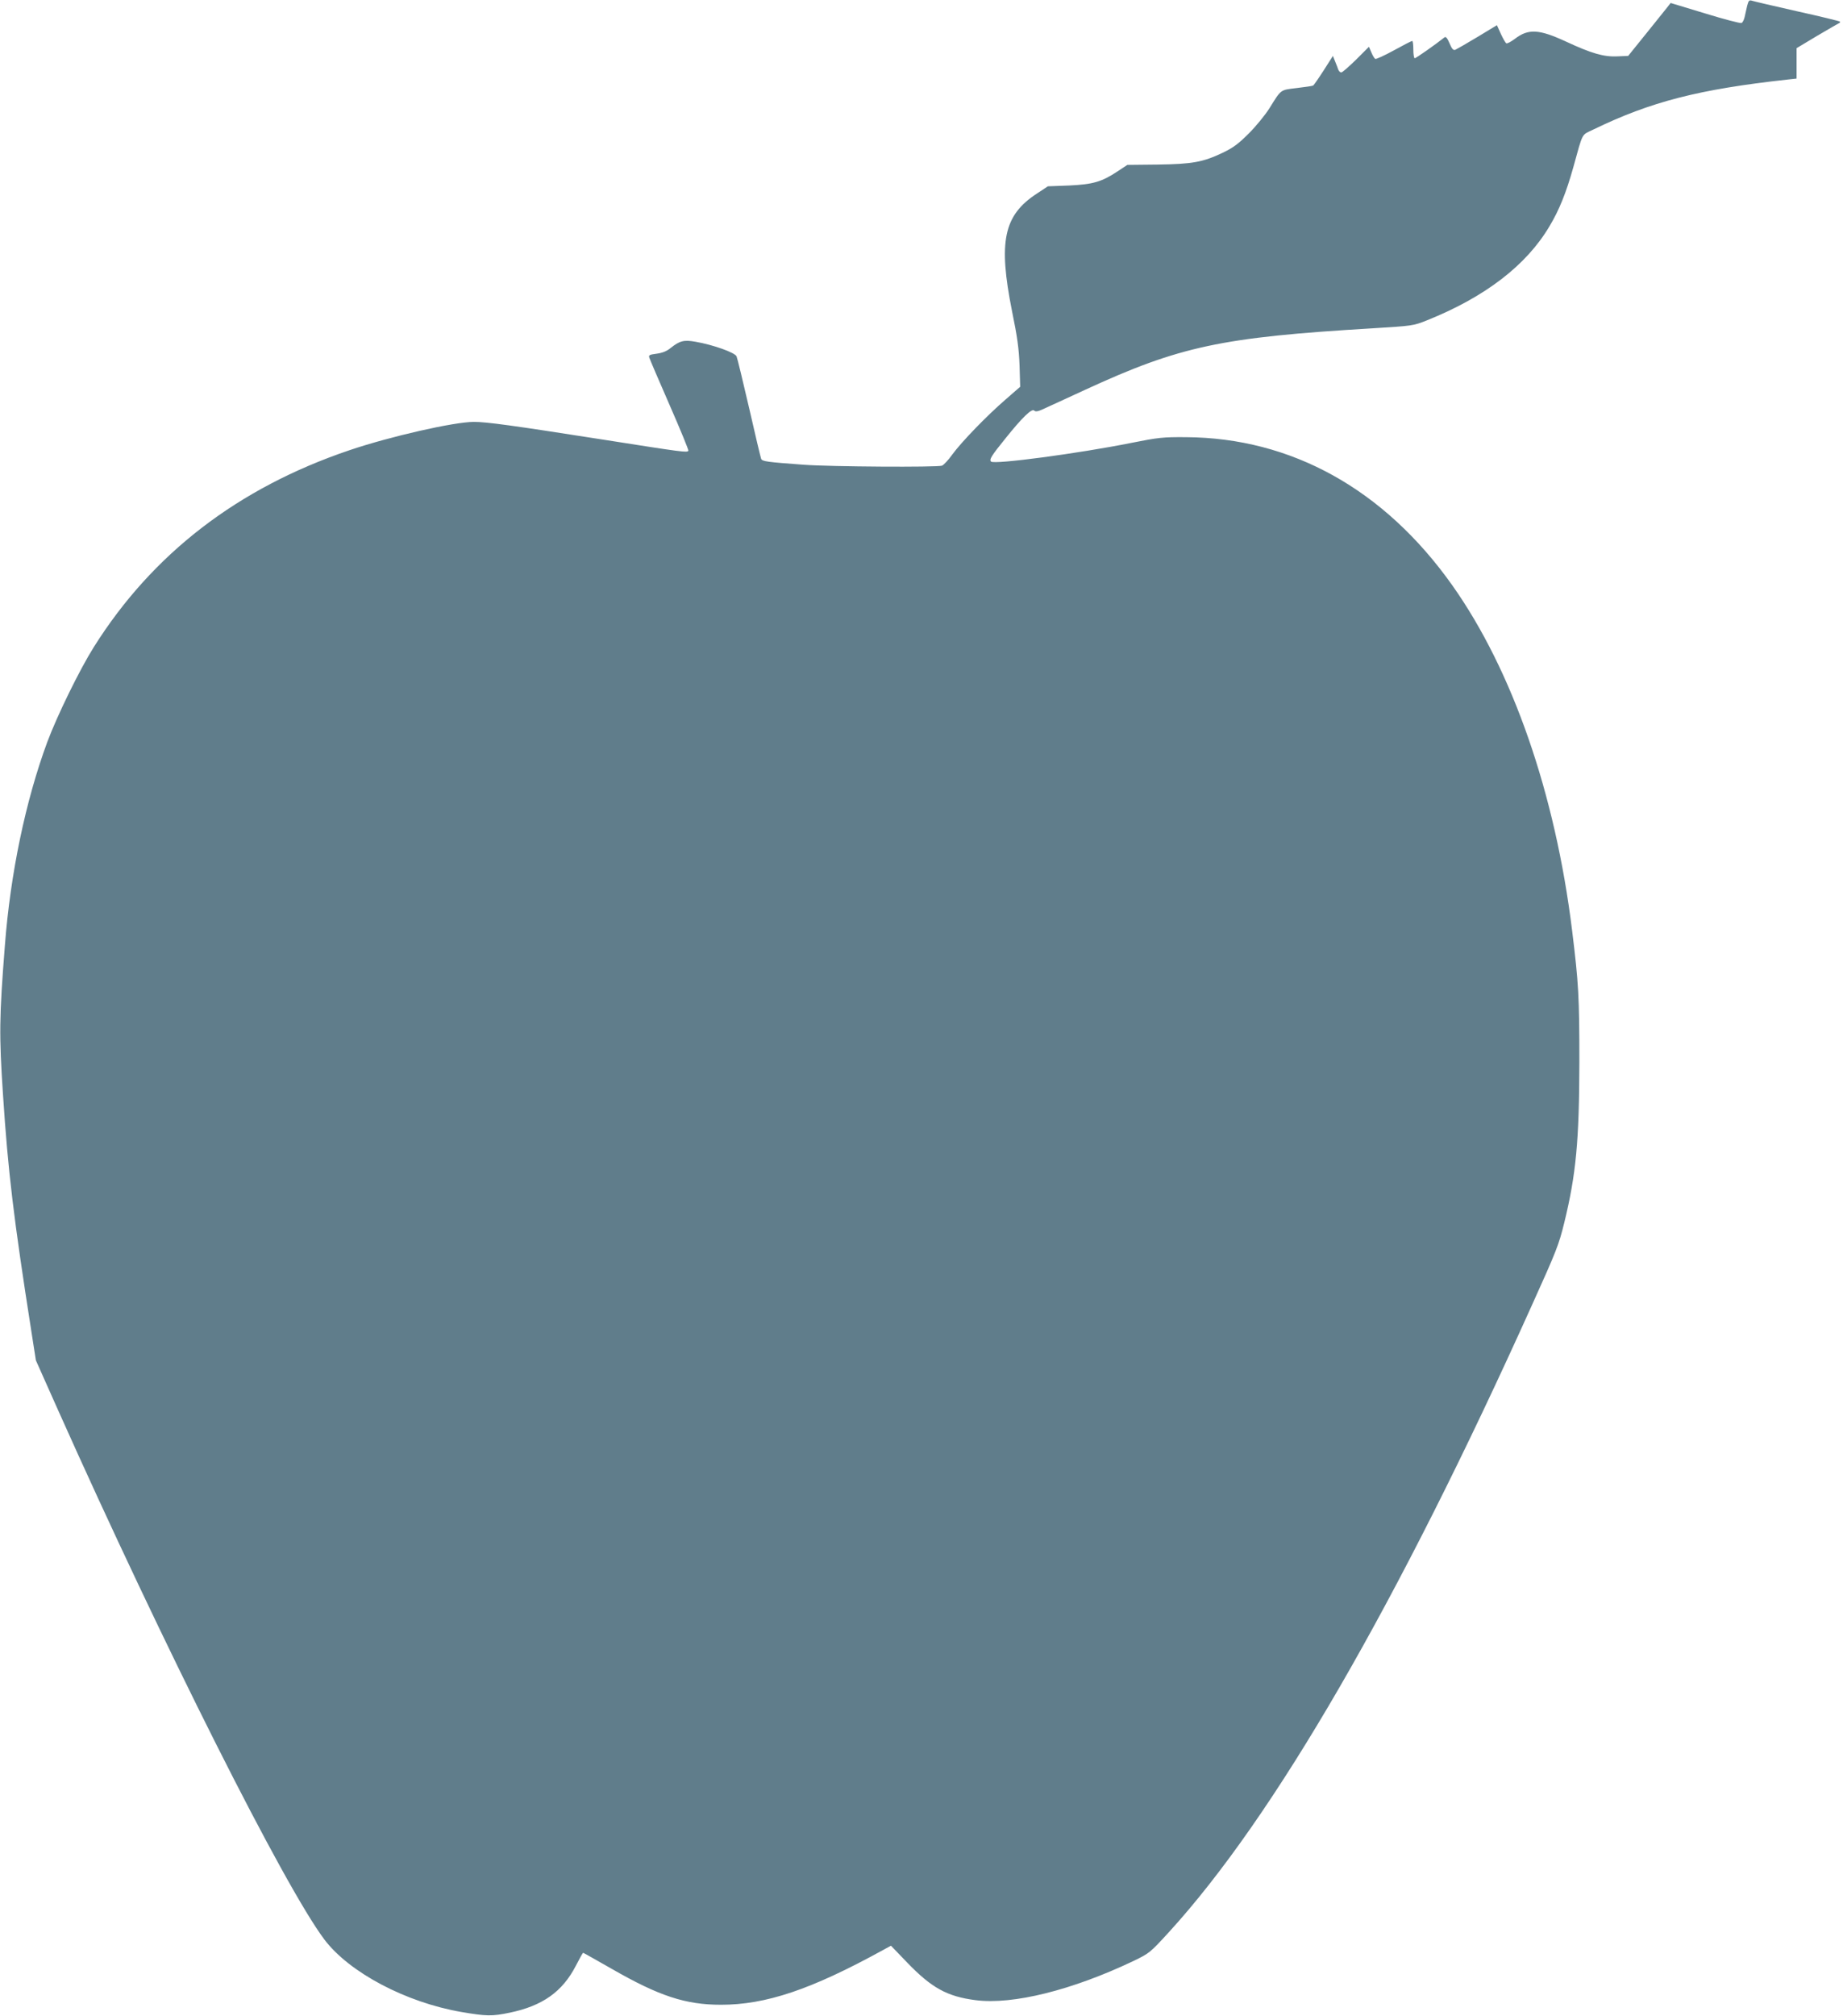 <?xml version="1.0" standalone="no"?>
<!DOCTYPE svg PUBLIC "-//W3C//DTD SVG 20010904//EN"
 "http://www.w3.org/TR/2001/REC-SVG-20010904/DTD/svg10.dtd">
<svg version="1.0" xmlns="http://www.w3.org/2000/svg"
 width="1171pt" height="1280pt" viewBox="0 0 1171 1280"
 preserveAspectRatio="xMidYMid meet">
<g transform="translate(0,1280) scale(0.1,-0.1)"
fill="#607d8b" stroke="none">
<path d="M11101 12763 c-5 -21 -12 -53 -16 -71 -4 -18 -13 -36 -20 -38 -8 -3
-112 24 -232 61 l-218 66 -22 -28 c-12 -15 -73 -91 -135 -168 l-113 -140 -69
-3 c-86 -4 -165 19 -326 94 -171 79 -239 83 -324 18 -25 -19 -50 -32 -55 -29
-6 3 -21 30 -35 60 l-25 55 -124 -75 c-68 -41 -131 -77 -140 -81 -13 -5 -22 5
-37 41 -15 35 -24 45 -33 37 -59 -47 -181 -132 -188 -132 -5 0 -9 25 -9 55 0
30 -3 55 -7 55 -5 0 -57 -27 -117 -60 -60 -33 -113 -57 -118 -54 -6 4 -17 22
-25 42 l-15 35 -81 -81 c-46 -45 -88 -82 -95 -82 -7 0 -15 8 -19 18 -3 9 -12
33 -20 52 l-14 35 -58 -91 c-32 -50 -63 -94 -67 -97 -5 -3 -52 -10 -104 -16
-107 -13 -98 -6 -174 -128 -27 -43 -86 -115 -131 -160 -66 -66 -98 -90 -166
-123 -127 -60 -193 -72 -415 -75 l-191 -2 -62 -41 c-101 -67 -157 -83 -309
-90 l-134 -5 -71 -47 c-210 -137 -245 -304 -157 -745 34 -165 44 -239 48 -346
l4 -135 -93 -81 c-117 -101 -280 -269 -339 -350 -25 -35 -54 -66 -65 -70 -32
-11 -706 -7 -880 6 -232 17 -263 21 -269 38 -3 8 -38 153 -76 321 -39 169 -75
317 -80 329 -10 24 -147 73 -261 93 -74 13 -100 6 -157 -39 -25 -21 -53 -32
-90 -37 -46 -6 -52 -9 -46 -26 3 -10 61 -146 129 -301 68 -155 121 -285 119
-289 -8 -13 -30 -10 -552 72 -569 89 -730 111 -811 111 -125 0 -531 -92 -791
-180 -709 -240 -1251 -657 -1624 -1250 -90 -143 -233 -435 -296 -604 -137
-371 -234 -833 -269 -1292 -36 -458 -37 -567 -12 -945 32 -491 69 -795 180
-1502 l29 -186 140 -314 c671 -1501 1439 -3027 1694 -3365 158 -208 516 -398
870 -459 158 -27 195 -28 308 -4 207 43 334 133 419 298 23 45 44 82 46 82 2
0 84 -46 182 -102 301 -173 469 -228 694 -228 285 0 572 96 1027 346 l53 29
102 -106 c156 -162 255 -217 437 -240 237 -30 613 64 1002 249 101 49 105 52
225 183 668 731 1454 2088 2310 3989 152 336 168 377 202 516 75 306 95 520
96 1019 0 416 -5 502 -46 835 -107 872 -380 1655 -762 2194 -432 609 -1021
936 -1692 940 -147 1 -175 -2 -350 -37 -330 -66 -868 -138 -888 -118 -13 13 3
38 93 149 105 131 166 190 181 175 9 -9 25 -6 63 12 28 13 145 66 259 119 603
278 868 334 1824 391 260 16 262 16 350 51 369 148 631 349 778 597 62 103
106 213 151 373 64 230 50 204 129 242 363 176 669 255 1235 317 l55 6 0 96 0
97 130 78 c72 42 135 79 140 81 6 2 8 7 5 10 -3 3 -125 33 -270 65 -146 33
-275 63 -287 67 -19 6 -23 2 -32 -32z"/>
</g>
</svg>

